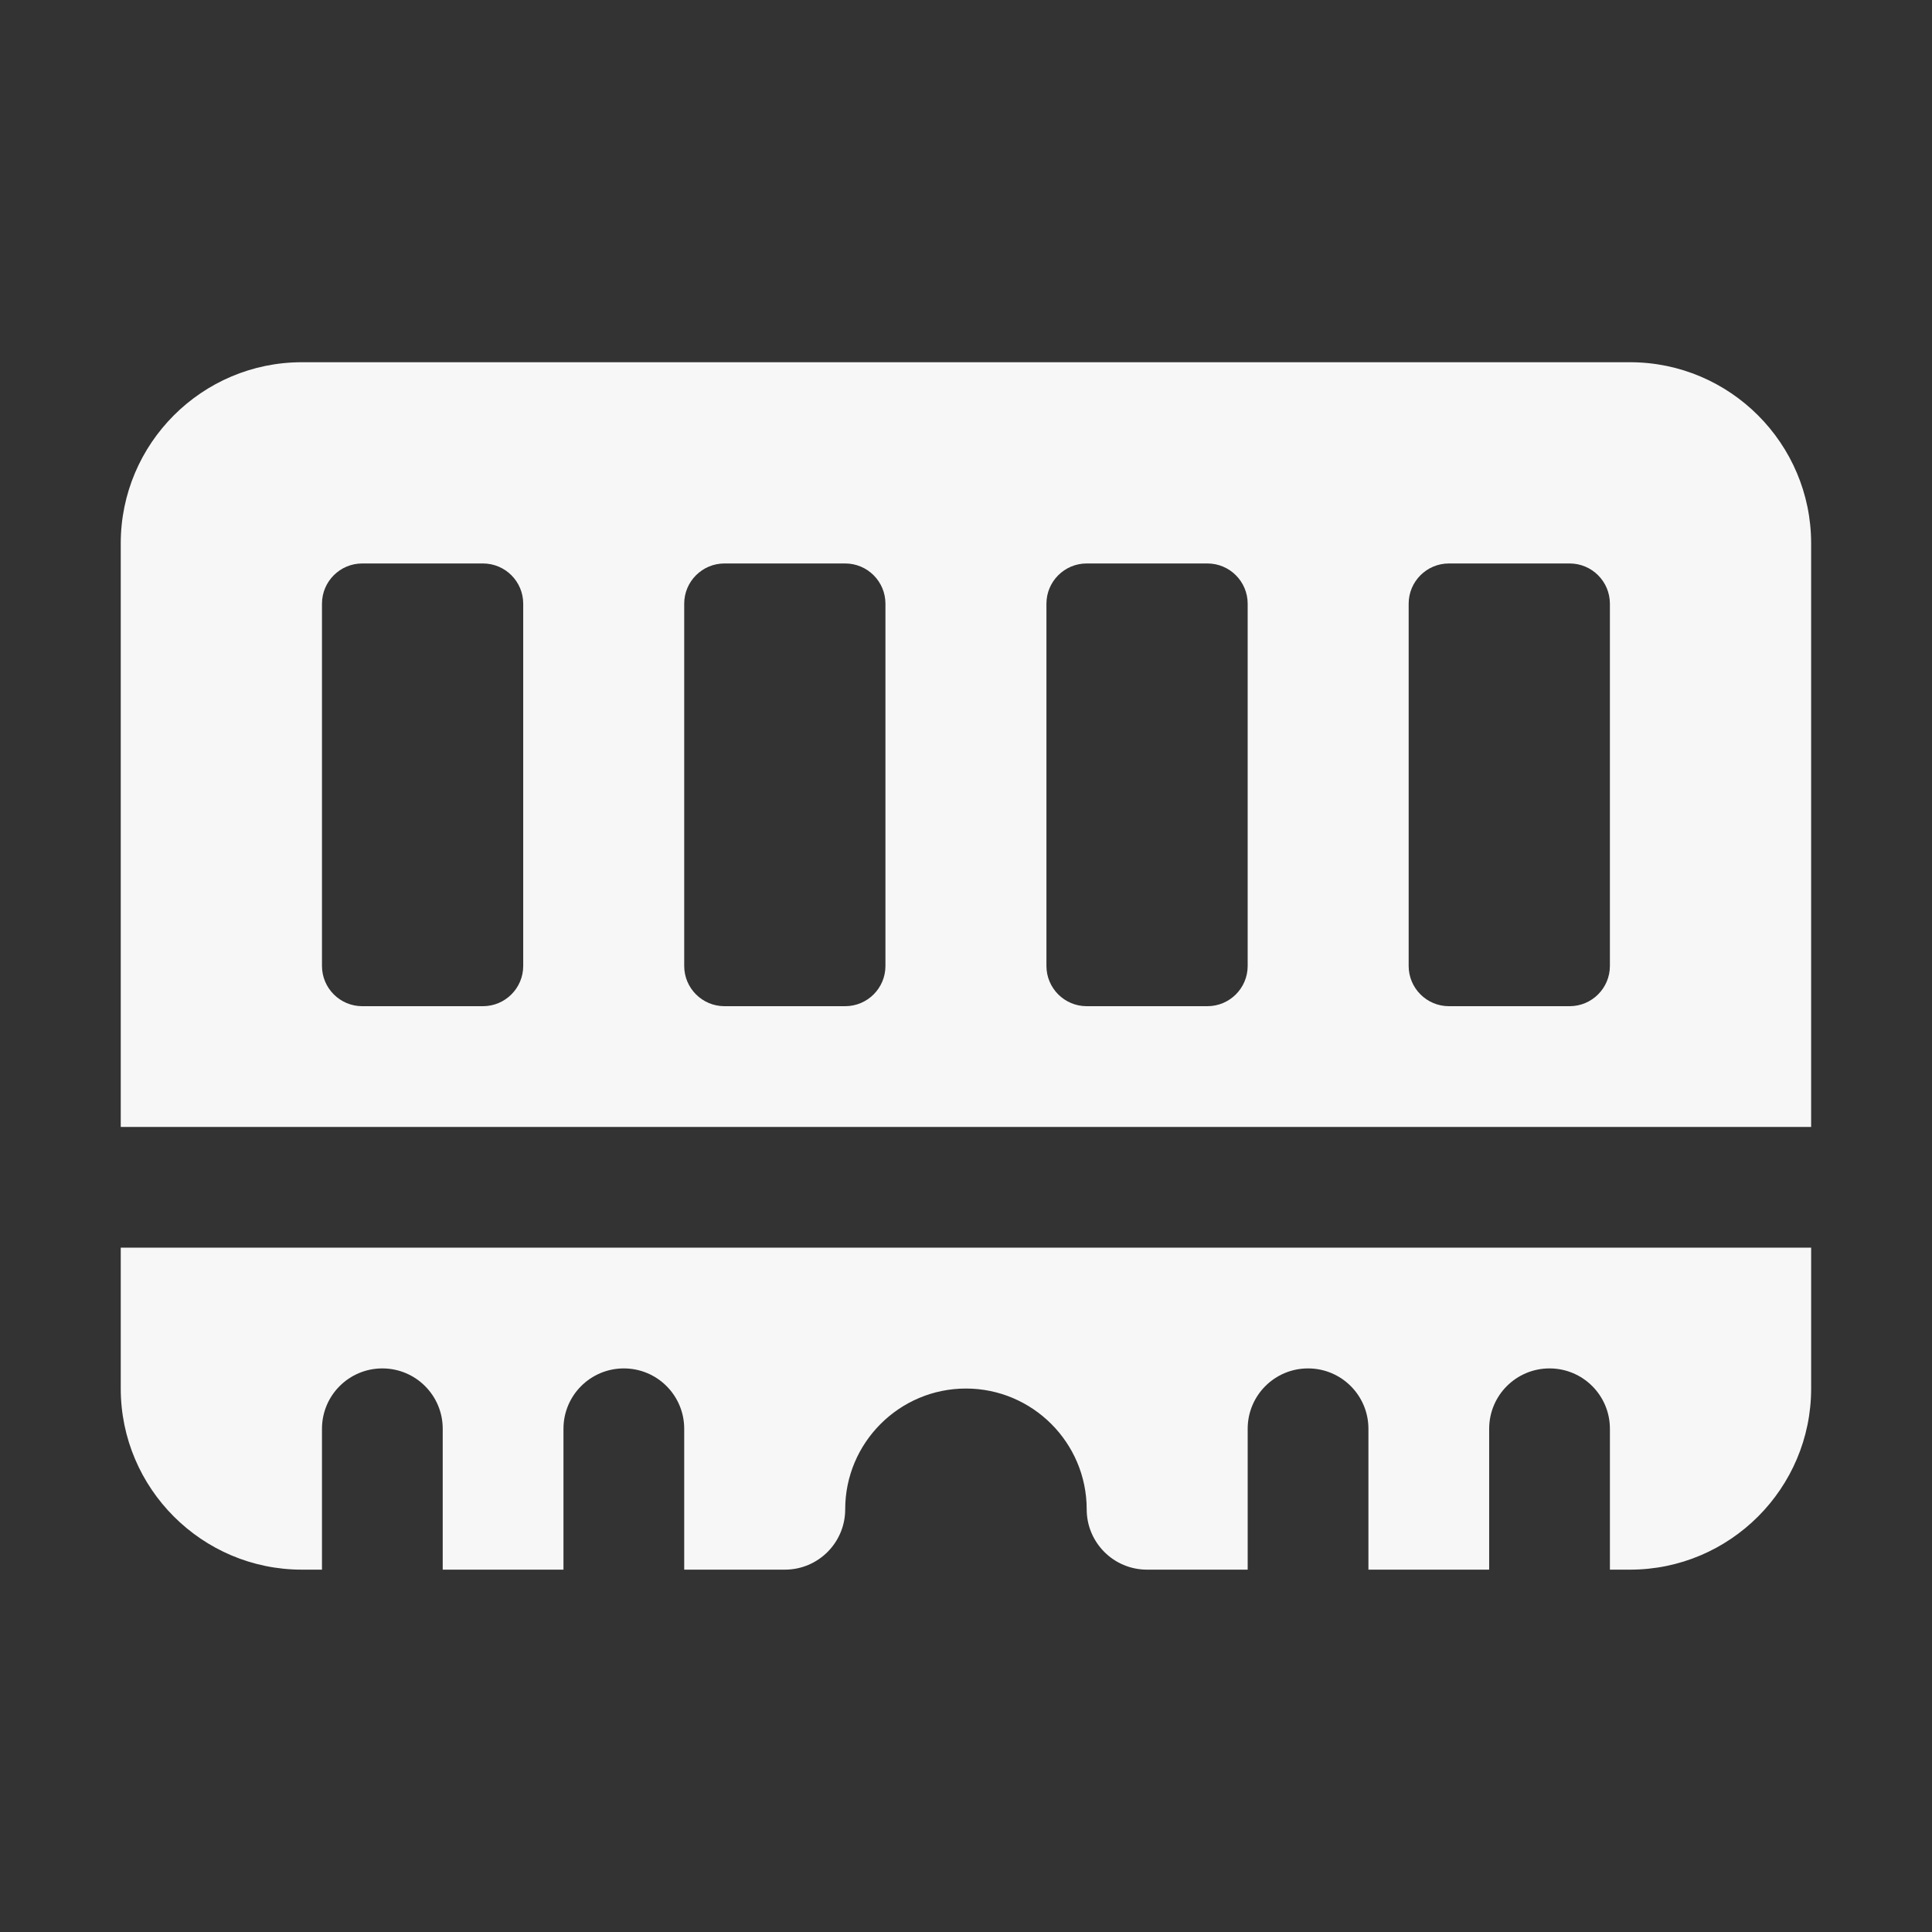 <svg xmlns="http://www.w3.org/2000/svg" xmlns:xlink="http://www.w3.org/1999/xlink" viewBox="0,0,256,256" width="48px" height="48px" fill-rule="nonzero"><rect x="0" y="0" width="256" height="256" fill="#333333" stroke="none"/><g fill="#f7f7f7" fill-rule="nonzero" stroke="none" stroke-width="1" stroke-linecap="butt" stroke-linejoin="miter" stroke-miterlimit="10" stroke-dasharray="" stroke-dashoffset="0" font-family="none" font-weight="none" font-size="none" text-anchor="none" style="mix-blend-mode: normal"><g transform="scale(5.333,5.333)"><path d="M45,28v-14.5c0,-2.481 -2.019,-4.5 -4.5,-4.5h-33c-2.481,0 -4.5,2.019 -4.5,4.5v14.5zM35,15c0,-0.552 0.448,-1 1,-1h3c0.552,0 1,0.448 1,1v9c0,0.552 -0.448,1 -1,1h-3c-0.552,0 -1,-0.448 -1,-1zM26,15c0,-0.552 0.448,-1 1,-1h3c0.552,0 1,0.448 1,1v9c0,0.552 -0.448,1 -1,1h-3c-0.552,0 -1,-0.448 -1,-1zM17,15c0,-0.552 0.448,-1 1,-1h3c0.552,0 1,0.448 1,1v9c0,0.552 -0.448,1 -1,1h-3c-0.552,0 -1,-0.448 -1,-1zM8,15c0,-0.552 0.448,-1 1,-1h3c0.552,0 1,0.448 1,1v9c0,0.552 -0.448,1 -1,1h-3c-0.552,0 -1,-0.448 -1,-1zM3,31v3.5c0,2.481 2.019,4.5 4.5,4.5h0.5v-3.5c0,-0.829 0.671,-1.5 1.5,-1.5c0.829,0 1.5,0.671 1.5,1.5v3.5h3v-3.5c0,-0.829 0.671,-1.5 1.5,-1.5c0.829,0 1.5,0.671 1.5,1.5v3.5h2.5c0.829,0 1.5,-0.671 1.5,-1.5c0,-1.654 1.346,-3 3,-3c1.654,0 3,1.346 3,3c0,0.829 0.671,1.5 1.5,1.5h2.5v-3.5c0,-0.829 0.671,-1.5 1.5,-1.5c0.829,0 1.5,0.671 1.5,1.5v3.5h3v-3.5c0,-0.829 0.671,-1.5 1.5,-1.5c0.829,0 1.5,0.671 1.5,1.5v3.5h0.5c2.481,0 4.5,-2.019 4.5,-4.5v-3.5z"></path></g></g></svg>